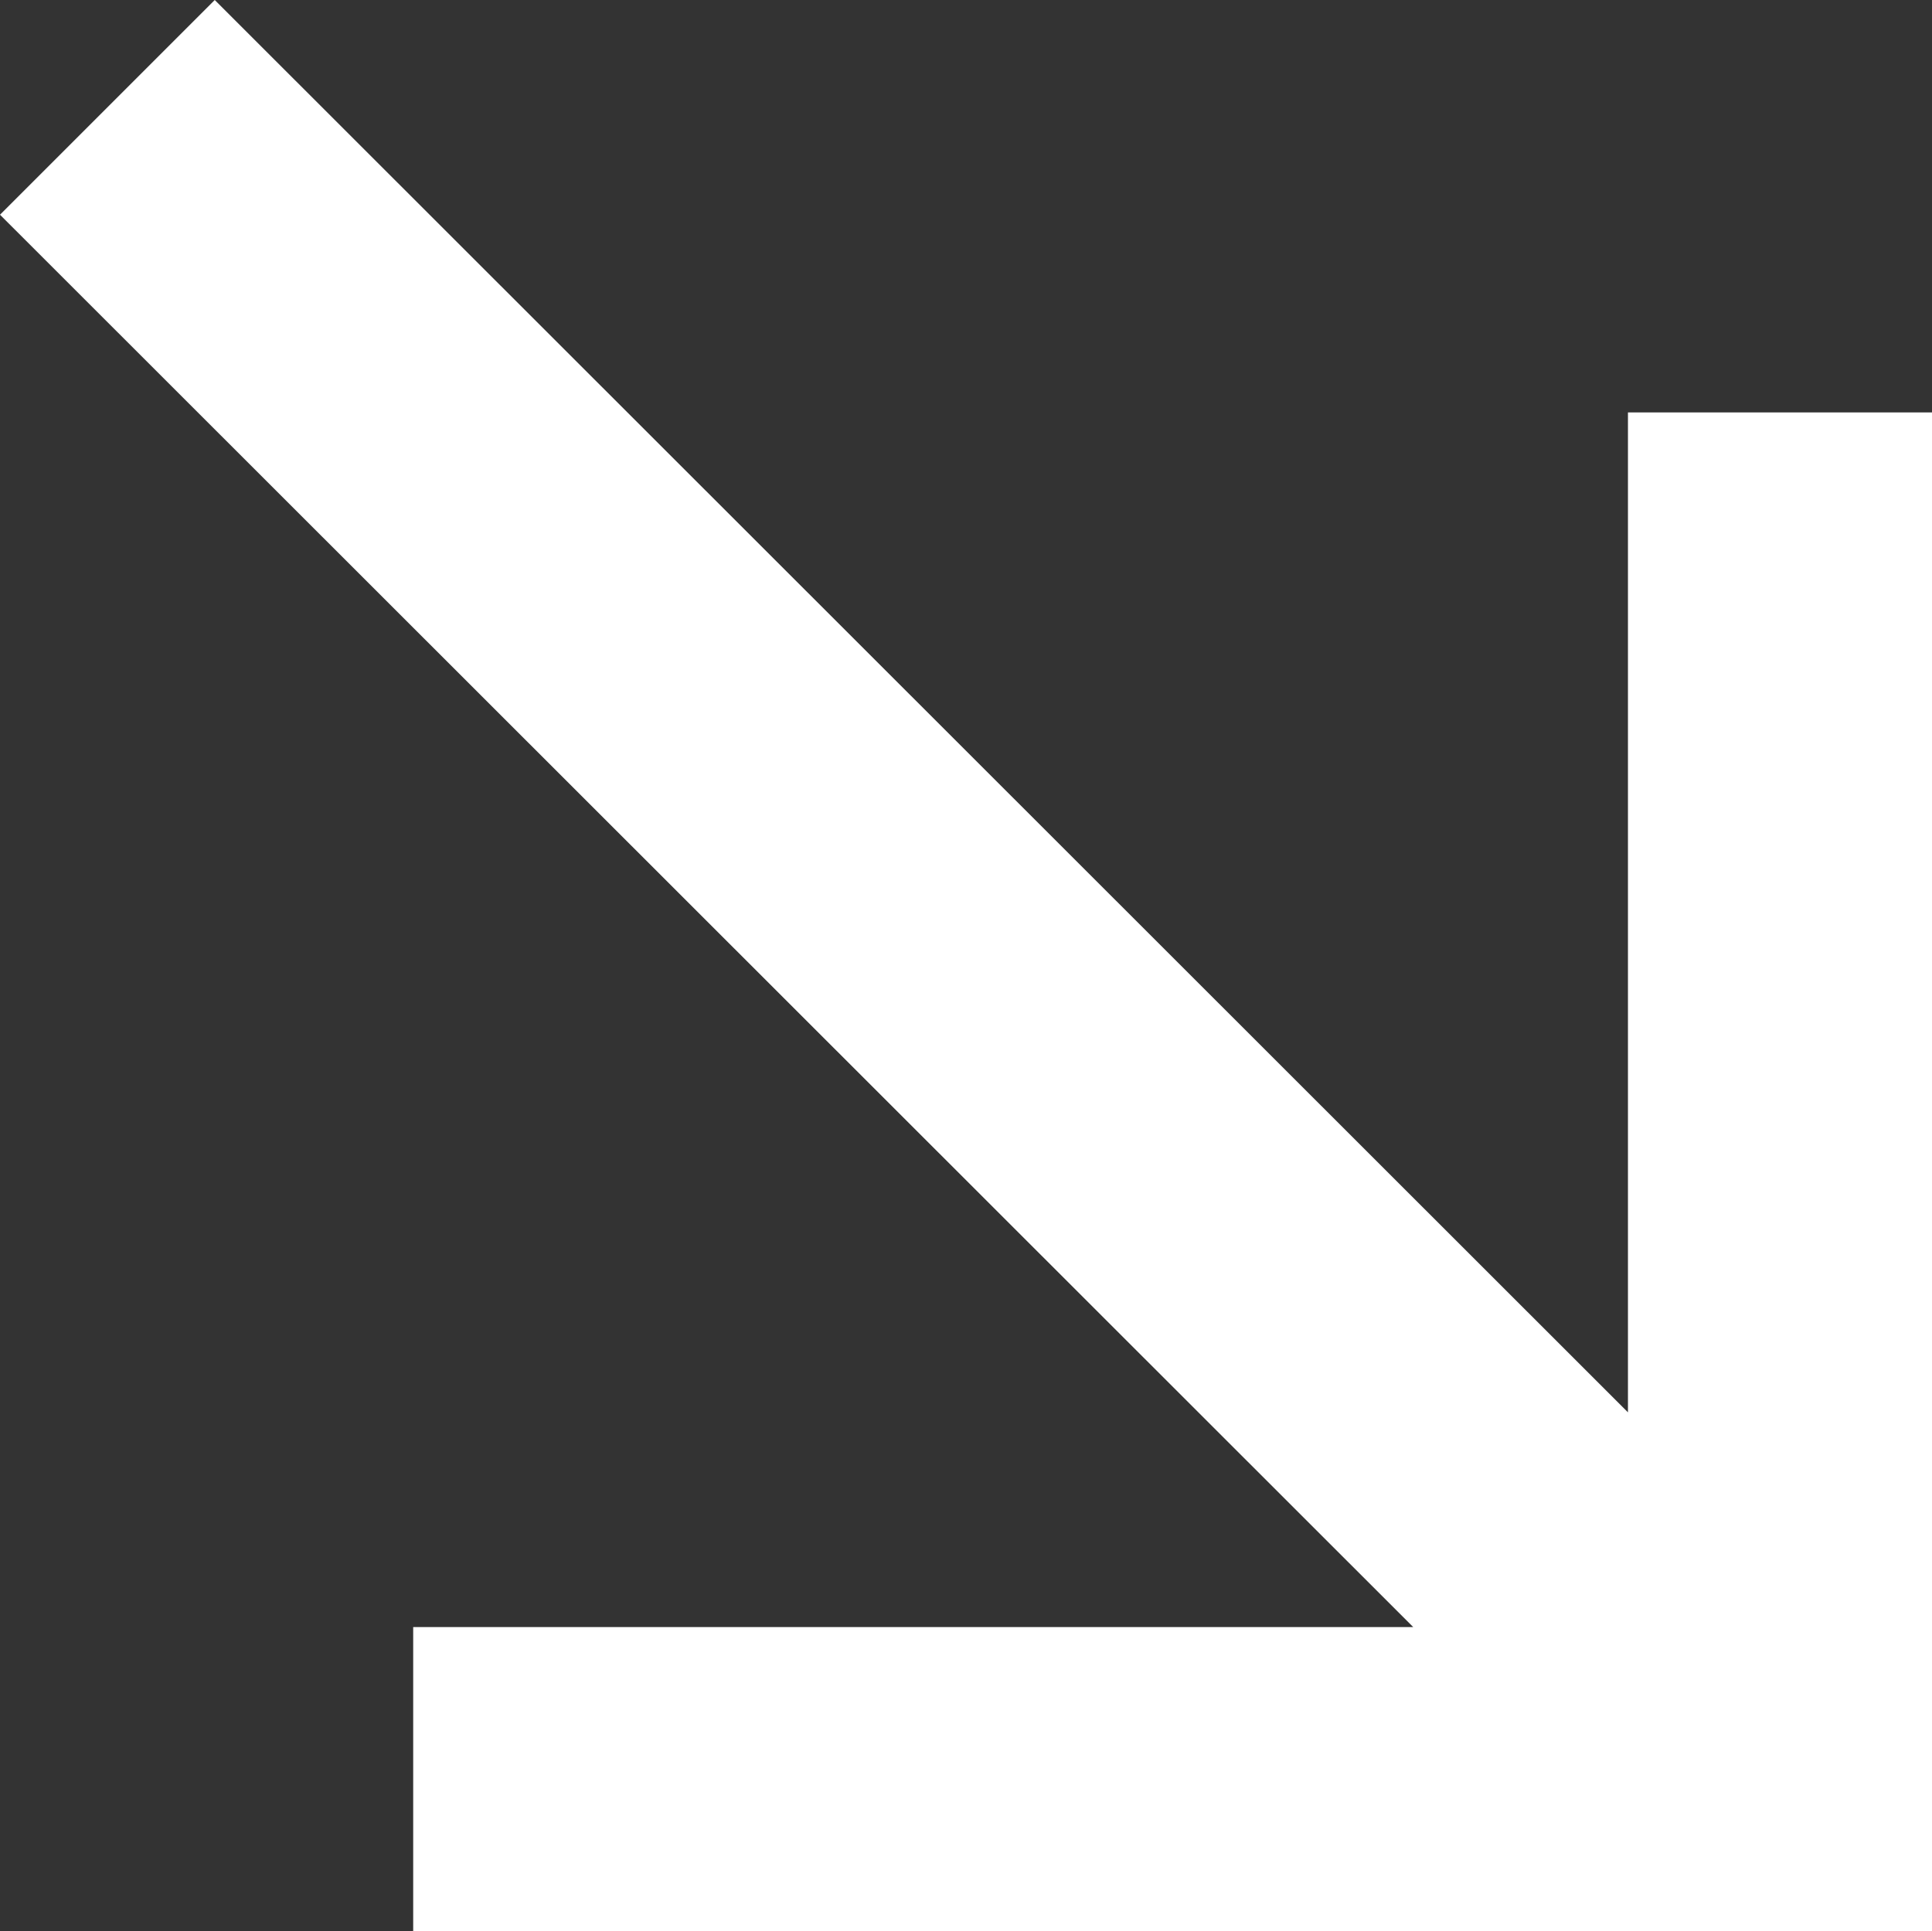<?xml version="1.0" encoding="UTF-8" standalone="no"?><svg xmlns="http://www.w3.org/2000/svg" xmlns:xlink="http://www.w3.org/1999/xlink" fill="#ffffff" height="272.5" preserveAspectRatio="xMidYMid meet" version="1" viewBox="119.7 119.8 272.6 272.5" width="272.6" zoomAndPan="magnify"><rect x="119.7" y="119.8" width="272.6" height="272.5" fill="#333333" stroke="none"/><g id="change1_1"><path d="M349.4,319.1L150,119.8l-30.3,30.3l199.4,199.3H178v42.9h214.3V178h-42.9V319.1z"/></g></svg>